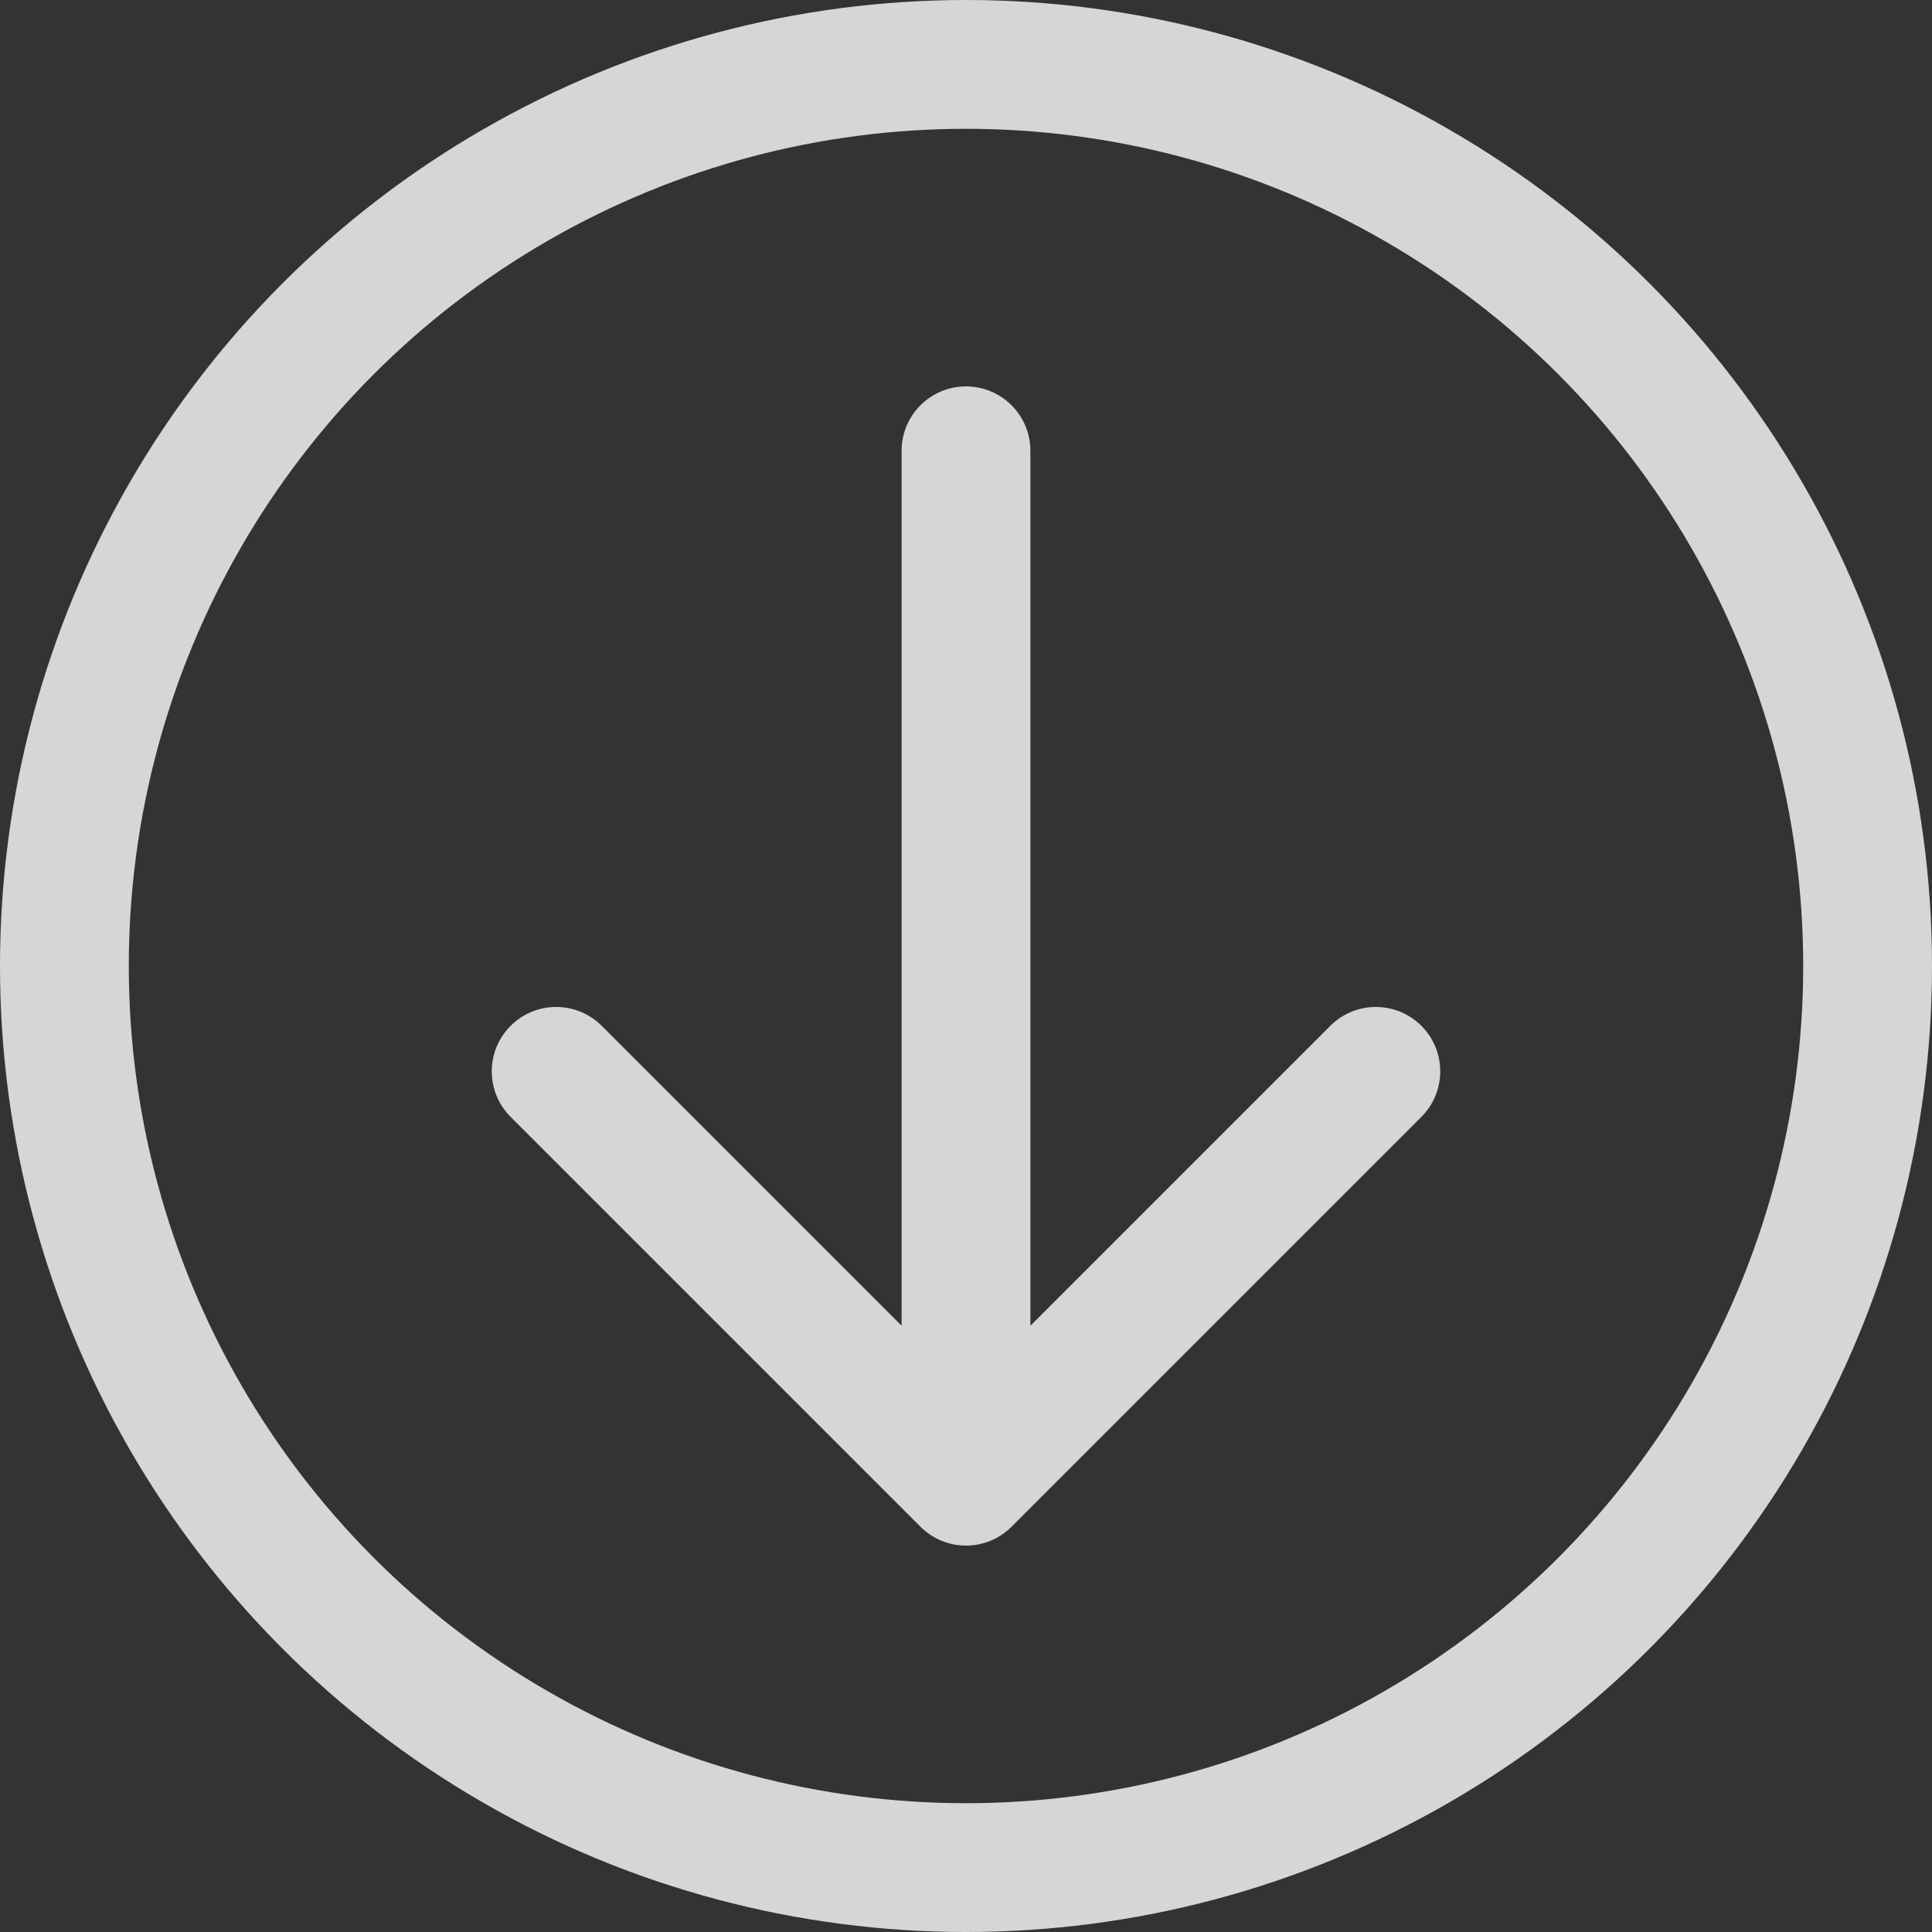 <?xml version="1.0" encoding="UTF-8"?> <svg xmlns="http://www.w3.org/2000/svg" width="60" height="60" viewBox="0 0 60 60" fill="none"><rect x="0" y="0" width="60" height="60" fill="#333333" stroke="none"/><circle cx="30" cy="30" r="28" stroke="white" stroke-opacity="0.8" stroke-width="4"></circle><path d="M32 14C32 12.895 31.105 12 30 12C28.895 12 28 12.895 28 14L32 14ZM28.586 47.414C29.367 48.195 30.633 48.195 31.414 47.414L44.142 34.686C44.923 33.905 44.923 32.639 44.142 31.858C43.361 31.077 42.095 31.077 41.314 31.858L30 43.172L18.686 31.858C17.905 31.077 16.639 31.077 15.858 31.858C15.077 32.639 15.077 33.905 15.858 34.686L28.586 47.414ZM30 14L28 14L28 46L30 46L32 46L32 14L30 14Z" fill="white" fill-opacity="0.8"></path></svg> 